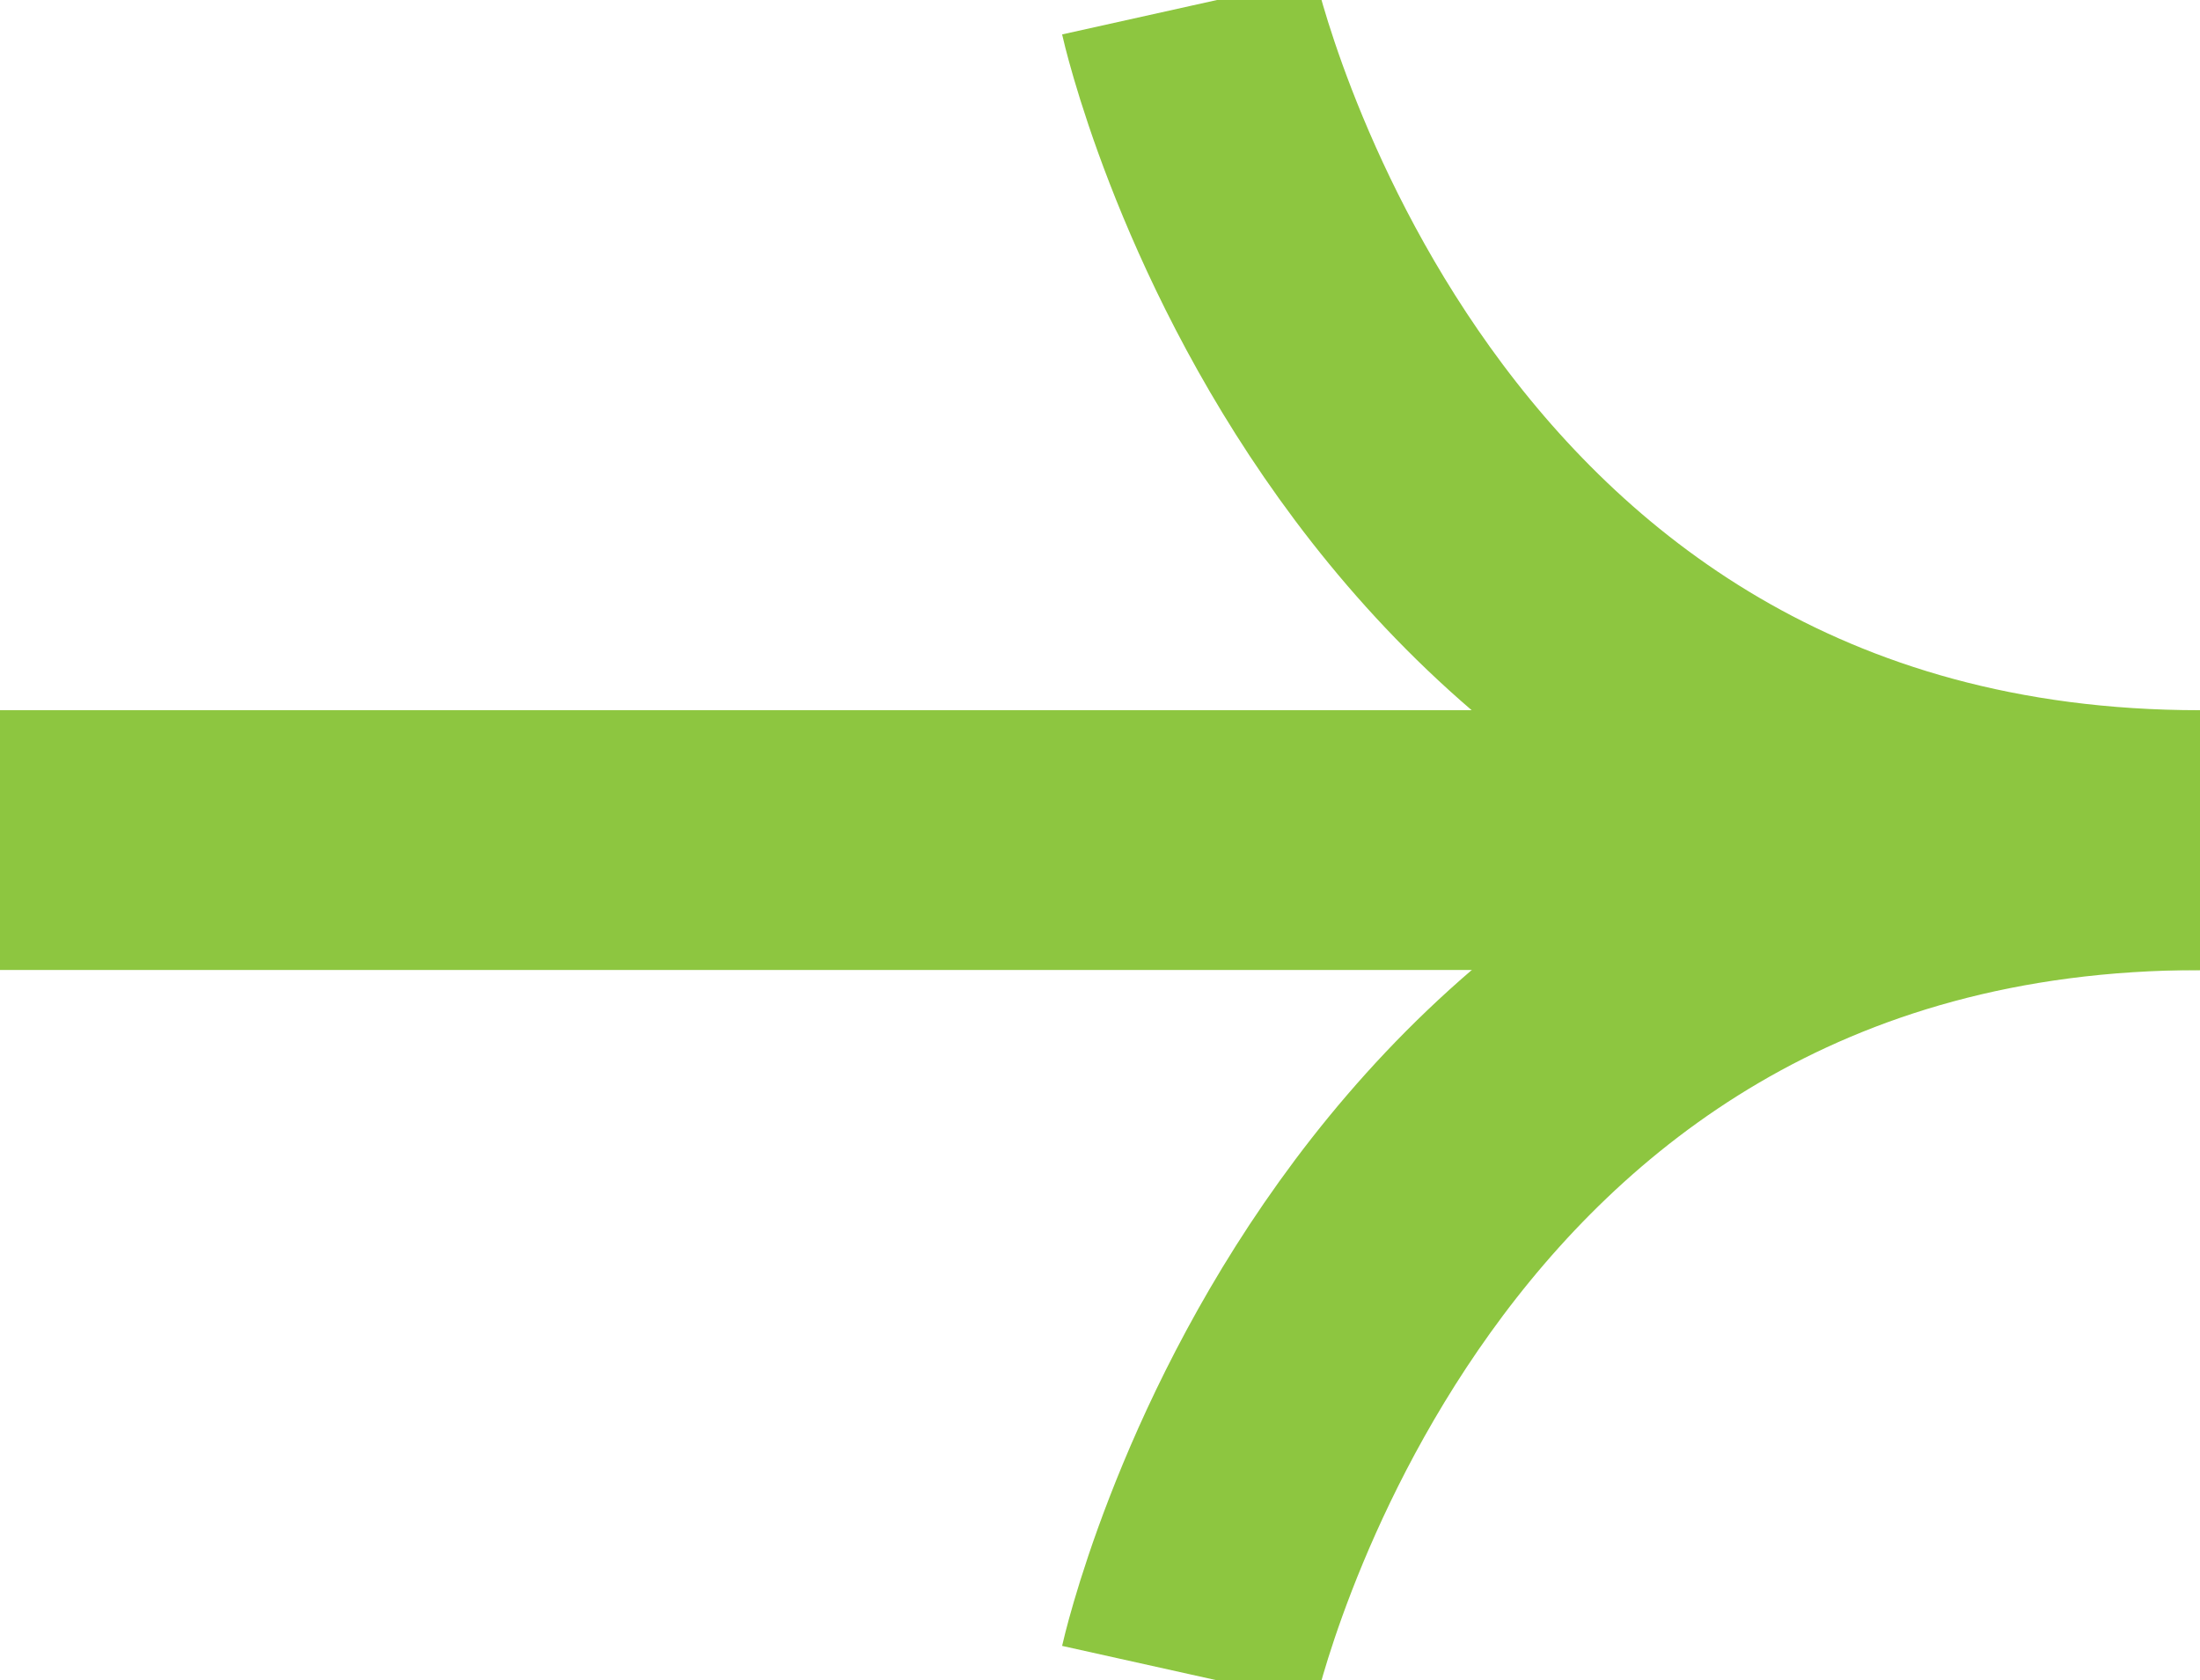 <svg xmlns="http://www.w3.org/2000/svg" xmlns:xlink="http://www.w3.org/1999/xlink" width="16.939" height="12.937" viewBox="0 0 16.939 12.937">
  <defs>
    <clipPath id="clip-path">
      <rect id="Rectangle_6" data-name="Rectangle 6" width="16.939" height="12.937" transform="translate(0 0)" fill="none" stroke="#8dc640" stroke-width="2"/>
    </clipPath>
  </defs>
  <g id="Group_41" data-name="Group 41" transform="translate(0 0)">
    <g id="Group_10" data-name="Group 10" transform="translate(0 0)" clip-path="url(#clip-path)">
      <path id="Path_20" data-name="Path 20" d="M41.38.217s1.427,6.42,7.784,6.42" transform="translate(-32.226 -0.169)" fill="none" stroke="#8dc640" stroke-width="2"/>
      <path id="Path_21" data-name="Path 21" d="M41.38,35.659s1.427-6.42,7.784-6.42" transform="translate(-32.226 -22.77)" fill="none" stroke="#8dc640" stroke-width="2"/>
      <line id="Line_5" data-name="Line 5" x2="16.939" transform="translate(0 6.468)" fill="none" stroke="#8dc640" stroke-width="2"/>
    </g>
  </g>
</svg>
